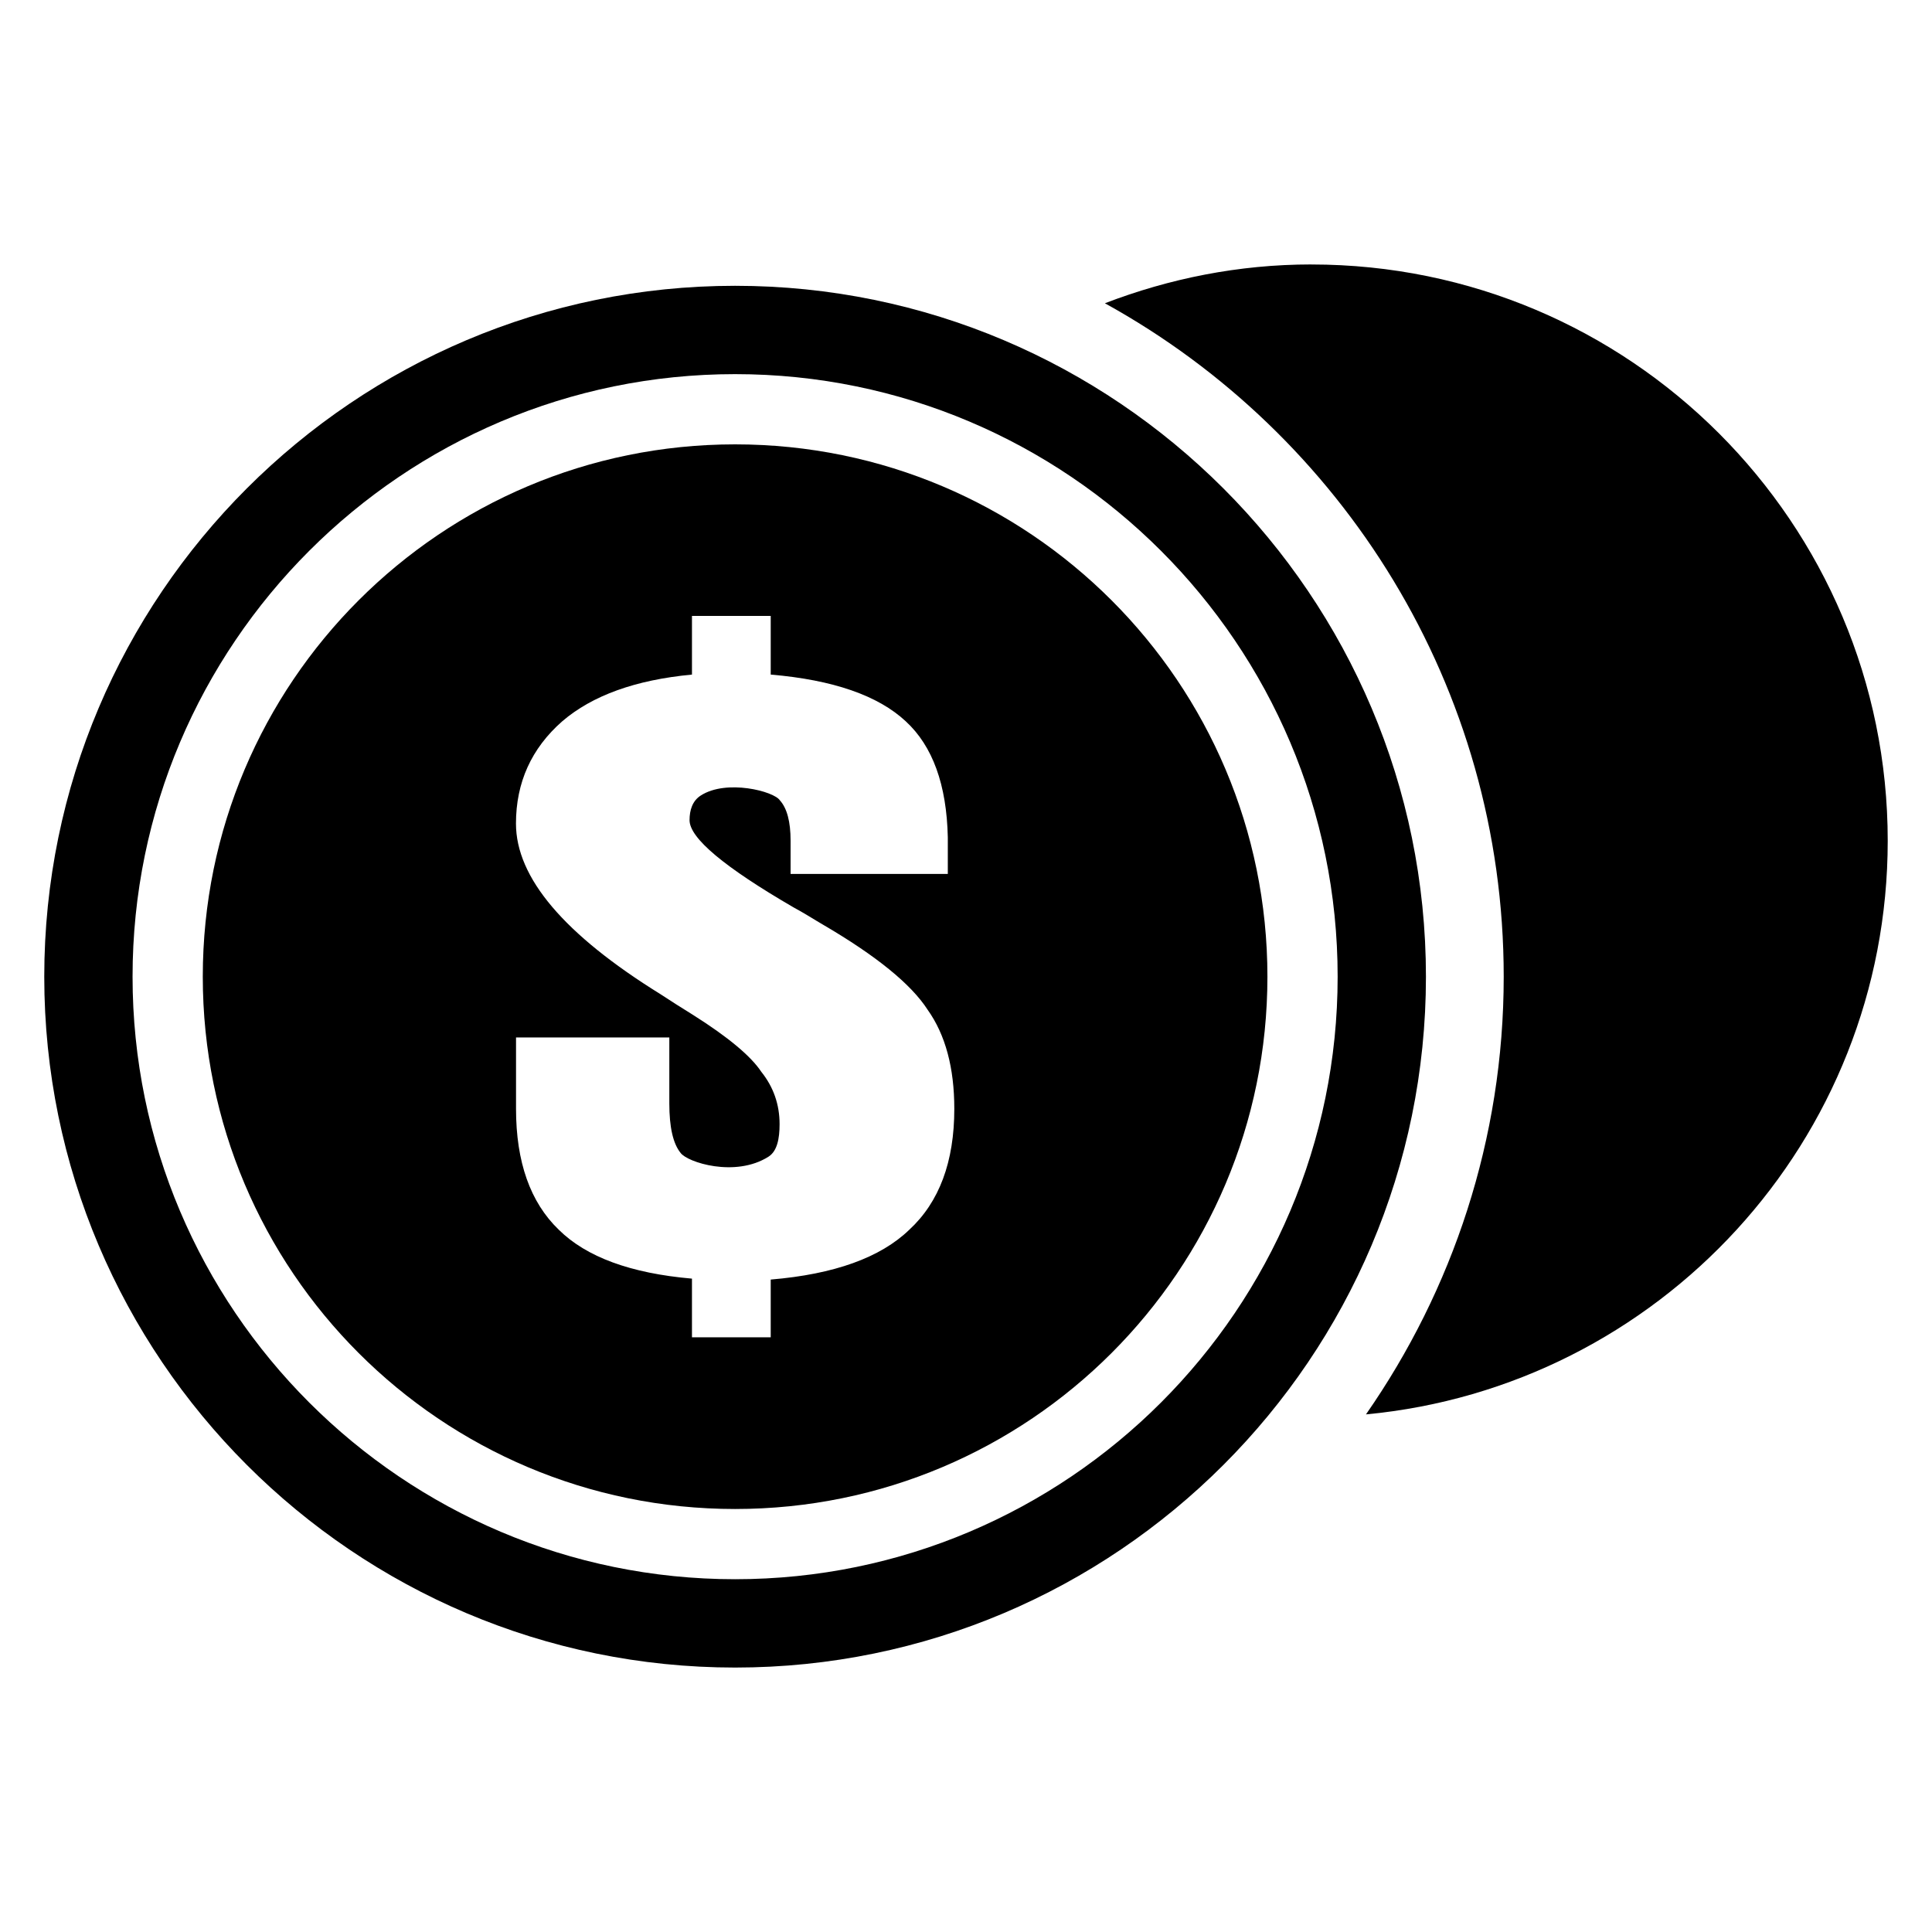 <?xml version="1.0" encoding="UTF-8"?>
<!-- The Best Svg Icon site in the world: iconSvg.co, Visit us! https://iconsvg.co -->
<svg fill="#000000" width="800px" height="800px" version="1.1" viewBox="144 144 512 512" xmlns="http://www.w3.org/2000/svg">
 <g>
  <path d="m338.81 219.74c-100.93 0-183.08 82.121-183.08 183.1 0 100.93 82.152 183.08 183.08 183.08 100.95 0 183.08-82.152 183.08-183.08 0-100.98-82.137-183.1-183.08-183.1zm0 342.77c-88.043 0-159.68-71.617-159.68-159.68 0-88.062 71.645-159.68 159.68-159.68 88.059 0 159.68 71.617 159.68 159.68 0 88.062-71.617 159.68-159.68 159.68z"/>
  <path d="m338.81 261.76c-77.922 0-141.07 63.16-141.07 141.07s63.16 141.07 141.07 141.07 141.07-63.16 141.07-141.07c0-77.91-63.145-141.07-141.07-141.07zm46.168 208.13c-7.648 7.391-19.895 11.801-36.73 13.207v15.297h-20.871v-15.543c-16.23-1.406-28-5.727-35.312-12.977-7.527-7.25-11.312-17.922-11.312-32.031v-18.902h40.625v17.496c0 6.231 0.977 10.609 2.977 13.082 1.77 2.504 14.473 6.594 23.266 1.039 2.352-1.465 2.977-4.824 2.977-8.641 0-5.223-1.617-9.848-4.856-13.895-2.734-4.121-8.734-9.16-18.074-15.055-3.129-1.938-6.031-3.785-8.609-5.481-25.543-15.832-38.32-30.887-38.32-45.234 0-10.887 4.09-19.922 12.258-27.098 7.953-6.824 19.406-10.977 34.383-12.383v-15.543h20.871v15.543c16.535 1.406 28.441 5.543 35.785 12.383 7.129 6.566 10.84 16.793 11.145 30.746v9.695h-41.664v-8.762c0-5.07-0.945-8.641-2.84-10.734-1.559-2.414-14.168-5.664-20.961-1.281-2.215 1.406-2.977 3.879-2.977 6.535 0 4.746 9.207 12.457 27.617 23.145 1.16 0.625 2.473 1.375 3.938 2.258 1.465 0.887 2.719 1.664 3.754 2.258 14.137 8.258 23.391 15.77 27.785 22.578 4.719 6.625 7.07 15.391 7.07 26.273 0 14.008-3.984 24.695-11.922 32.023z"/>
  <path d="m491.54 214.08c-19.312 0-37.727 3.754-54.73 10.289 62.93 34.703 105.69 101.65 105.69 178.46 0 43.082-13.559 83.035-36.504 116 77.57-7.312 138.27-72.52 138.27-152.01 0-84.324-68.379-152.73-152.73-152.73z"/>
 </g>
</svg>
